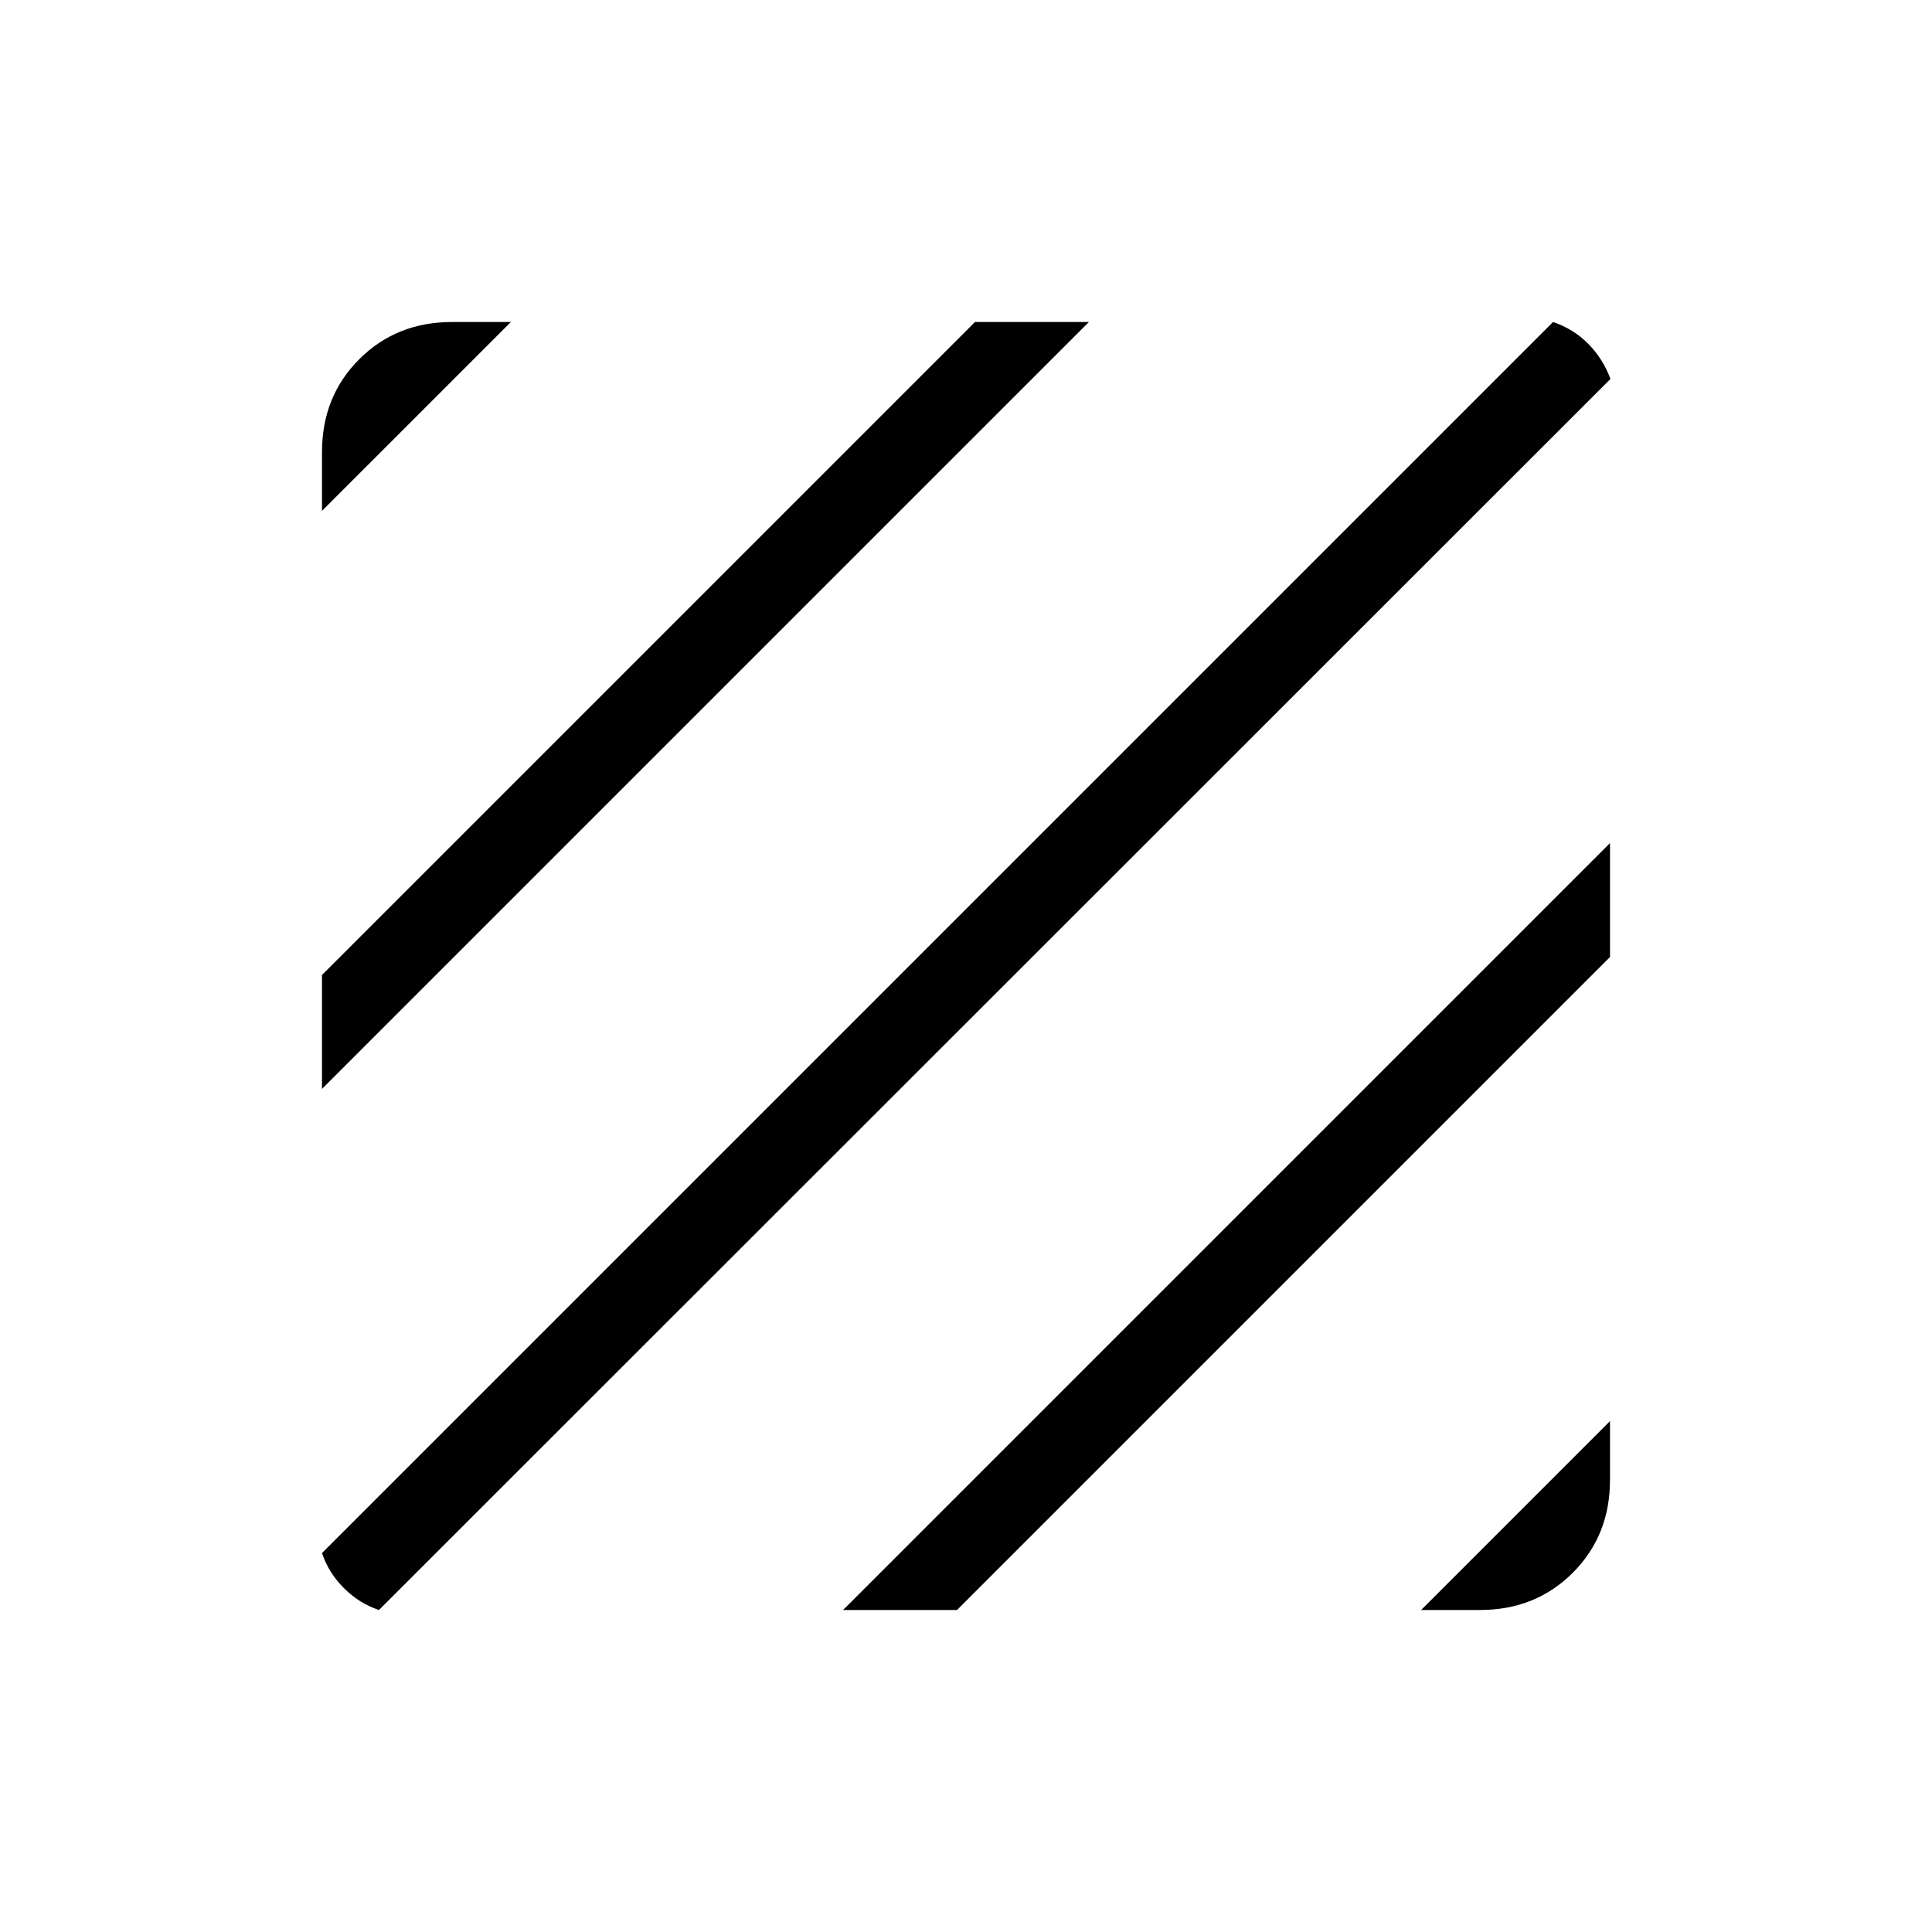 <svg fill="#000000" width="24px" viewBox="0 -960 960 960" height="24px" xmlns="http://www.w3.org/2000/svg"><path d="M188.31-160q-9.77-3.23-17.43-10.88-7.65-7.66-10.88-17.43L771.69-800q10.23 3.46 17.54 10.88 7.31 7.43 11 17.43L188.31-160ZM160-418.92v-56.62L484.46-800h56.62L160-418.92Zm0-287.23v-29.23q0-27.62 18.5-46.12Q197-800 224.62-800h29.23L160-706.15ZM706.15-160 800-253.85v29.23q0 27.62-18.5 46.12Q763-160 735.38-160h-29.23Zm-287.23 0L800-541.08v56.62L475.54-160h-56.62Z"></path></svg>